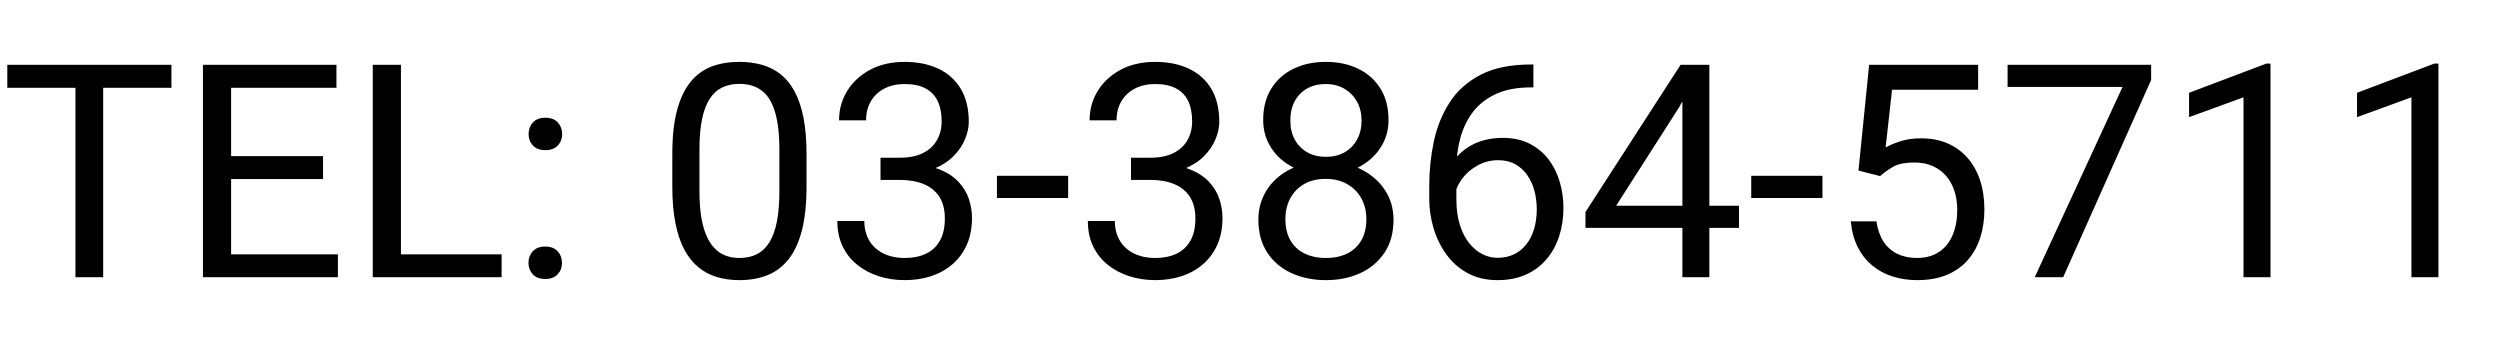 <svg xmlns="http://www.w3.org/2000/svg" xmlns:xlink="http://www.w3.org/1999/xlink" width="602.402" height="84.375"><path fill="black" d="M18.18 15.61L24.86 15.61L24.86 66.80L18.18 66.80L18.18 15.61ZM1.76 15.61L41.31 15.61L41.31 21.16L1.76 21.16L1.76 15.61ZM54.32 61.28L81.42 61.28L81.42 66.80L54.32 66.80L54.32 61.28ZM48.90 15.61L55.69 15.61L55.69 66.80L48.90 66.80L48.90 15.61ZM54.32 37.62L77.84 37.62L77.84 43.14L54.32 43.14L54.32 37.62ZM54.32 15.61L81.07 15.61L81.07 21.16L54.32 21.16L54.32 15.61ZM95.27 61.28L120.87 61.28L120.87 66.80L95.27 66.80L95.27 61.28ZM89.82 15.61L96.61 15.61L96.61 66.80L89.82 66.80L89.82 15.61ZM127.34 63.35L127.34 63.35Q127.34 61.70 128.37 60.56Q129.41 59.41 131.38 59.41L131.38 59.41Q133.35 59.41 134.38 60.56Q135.42 61.70 135.42 63.35L135.42 63.35Q135.42 64.97 134.38 66.09Q133.35 67.22 131.38 67.22L131.38 67.22Q129.41 67.22 128.37 66.09Q127.34 64.97 127.34 63.35ZM127.37 32.31L127.37 32.31Q127.37 30.66 128.41 29.51Q129.45 28.37 131.41 28.37L131.41 28.37Q133.38 28.37 134.42 29.51Q135.46 30.66 135.46 32.31L135.46 32.31Q135.46 33.93 134.42 35.05Q133.38 36.18 131.41 36.18L131.41 36.18Q129.45 36.18 128.41 35.05Q127.37 33.93 127.37 32.31ZM194.34 37.13L194.34 37.13L194.34 44.93Q194.34 51.22 193.22 55.55Q192.09 59.87 189.98 62.51Q187.88 65.14 184.90 66.32Q181.93 67.50 178.21 67.50L178.21 67.50Q175.25 67.50 172.76 66.76Q170.26 66.02 168.28 64.39Q166.29 62.75 164.88 60.12Q163.48 57.48 162.74 53.72Q162 49.96 162 44.93L162 44.93L162 37.13Q162 30.83 163.14 26.58Q164.29 22.32 166.39 19.74Q168.50 17.16 171.47 16.03Q174.45 14.91 178.14 14.91L178.14 14.91Q181.13 14.91 183.64 15.63Q186.15 16.35 188.12 17.91Q190.09 19.48 191.48 22.06Q192.87 24.64 193.61 28.37Q194.34 32.10 194.34 37.13ZM187.80 45.98L187.80 45.98L187.80 36.04Q187.80 32.59 187.40 29.97Q187.00 27.35 186.22 25.49Q185.45 23.63 184.27 22.46Q183.09 21.30 181.56 20.76Q180.04 20.21 178.14 20.21L178.14 20.21Q175.82 20.21 174.02 21.08Q172.23 21.94 171.02 23.80Q169.80 25.66 169.17 28.69Q168.54 31.71 168.54 36.04L168.54 36.04L168.54 45.98Q168.54 49.43 168.94 52.07Q169.35 54.70 170.16 56.62Q170.96 58.54 172.13 59.77Q173.29 61.00 174.81 61.58Q176.34 62.16 178.21 62.16L178.21 62.16Q180.60 62.16 182.39 61.24Q184.18 60.33 185.40 58.38Q186.61 56.43 187.21 53.35Q187.80 50.27 187.80 45.98ZM212.17 41.94L212.17 38.00L216.81 38.00Q220.22 38.00 222.45 36.86Q224.68 35.72 225.79 33.73Q226.90 31.75 226.90 29.25L226.90 29.25Q226.90 26.30 225.91 24.29Q224.93 22.29 222.96 21.27Q220.99 20.25 217.97 20.25L217.97 20.25Q215.23 20.25 213.13 21.32Q211.04 22.39 209.87 24.36Q208.69 26.33 208.69 29.00L208.69 29.00L202.18 29.00Q202.18 25.10 204.15 21.90Q206.12 18.70 209.69 16.80Q213.26 14.91 217.97 14.91L217.97 14.91Q222.61 14.91 226.09 16.54Q229.57 18.18 231.50 21.39Q233.44 24.61 233.44 29.39L233.44 29.39Q233.44 31.32 232.54 33.52Q231.64 35.72 229.76 37.62Q227.88 39.52 224.89 40.73Q221.91 41.94 217.72 41.94L217.72 41.94L212.17 41.94ZM216.81 43.35L212.17 43.35L212.17 39.45L217.72 39.45Q222.61 39.45 225.81 40.61Q229.01 41.77 230.85 43.70Q232.70 45.63 233.46 47.94Q234.21 50.24 234.21 52.52L234.21 52.52Q234.21 56.11 233.00 58.89Q231.79 61.66 229.59 63.60Q227.39 65.53 224.44 66.52Q221.48 67.50 218.00 67.50L218.00 67.50Q214.66 67.50 211.73 66.55Q208.79 65.60 206.54 63.79Q204.29 61.98 203.03 59.33Q201.76 56.67 201.76 53.26L201.76 53.26L208.27 53.26Q208.27 55.93 209.44 57.94Q210.62 59.94 212.82 61.05Q215.02 62.16 218.00 62.16L218.00 62.16Q220.99 62.16 223.15 61.12Q225.32 60.08 226.49 57.97Q227.67 55.86 227.67 52.66L227.67 52.66Q227.67 49.46 226.34 47.41Q225 45.35 222.56 44.35Q220.11 43.35 216.81 43.35L216.81 43.35ZM240.22 42.36L257.38 42.36L257.38 47.71L240.22 47.71L240.22 42.36ZM272.53 41.94L272.53 38.00L277.17 38.00Q280.58 38.00 282.81 36.86Q285.05 35.72 286.15 33.73Q287.26 31.75 287.26 29.25L287.26 29.25Q287.26 26.30 286.28 24.29Q285.29 22.29 283.32 21.27Q281.36 20.25 278.33 20.25L278.33 20.25Q275.59 20.25 273.50 21.32Q271.41 22.39 270.23 24.36Q269.05 26.33 269.05 29.00L269.05 29.00L262.55 29.00Q262.55 25.10 264.52 21.90Q266.48 18.70 270.05 16.80Q273.62 14.91 278.33 14.91L278.33 14.91Q282.97 14.91 286.45 16.54Q289.93 18.18 291.87 21.39Q293.80 24.61 293.80 29.39L293.80 29.39Q293.80 31.32 292.90 33.52Q292.01 35.72 290.13 37.62Q288.25 39.52 285.26 40.73Q282.27 41.94 278.09 41.94L278.09 41.94L272.53 41.94ZM277.17 43.35L272.53 43.35L272.53 39.45L278.09 39.45Q282.97 39.45 286.17 40.61Q289.37 41.77 291.22 43.70Q293.06 45.63 293.82 47.94Q294.57 50.24 294.57 52.52L294.57 52.52Q294.57 56.11 293.36 58.89Q292.15 61.66 289.95 63.60Q287.75 65.53 284.80 66.52Q281.85 67.50 278.37 67.50L278.37 67.50Q275.03 67.50 272.09 66.55Q269.16 65.60 266.91 63.79Q264.66 61.98 263.39 59.33Q262.13 56.67 262.13 53.26L262.13 53.26L268.63 53.26Q268.63 55.93 269.81 57.94Q270.98 59.94 273.18 61.05Q275.38 62.16 278.37 62.16L278.37 62.16Q281.36 62.16 283.52 61.12Q285.68 60.08 286.86 57.97Q288.04 55.86 288.04 52.66L288.04 52.66Q288.04 49.46 286.70 47.41Q285.36 45.35 282.92 44.35Q280.48 43.35 277.17 43.35L277.17 43.35ZM335.78 52.95L335.78 52.95Q335.78 57.62 333.62 60.87Q331.45 64.13 327.78 65.81Q324.11 67.50 319.50 67.50L319.50 67.50Q314.89 67.50 311.20 65.81Q307.51 64.13 305.37 60.87Q303.22 57.62 303.22 52.95L303.22 52.95Q303.22 49.89 304.40 47.34Q305.58 44.79 307.74 42.89Q309.90 40.99 312.87 39.96Q315.84 38.92 319.43 38.92L319.43 38.92Q324.14 38.92 327.83 40.73Q331.52 42.54 333.65 45.70Q335.78 48.87 335.78 52.95ZM329.24 52.80L329.24 52.80Q329.24 49.96 328.01 47.76Q326.78 45.56 324.56 44.33Q322.35 43.10 319.43 43.10L319.43 43.10Q316.44 43.10 314.28 44.33Q312.12 45.56 310.92 47.76Q309.73 49.96 309.73 52.80L309.73 52.80Q309.73 55.76 310.90 57.85Q312.08 59.94 314.28 61.05Q316.48 62.16 319.50 62.16L319.50 62.16Q322.52 62.16 324.70 61.05Q326.88 59.94 328.06 57.85Q329.24 55.76 329.24 52.80ZM334.58 28.93L334.58 28.93Q334.58 32.66 332.61 35.65Q330.64 38.64 327.23 40.36Q323.82 42.08 319.50 42.08L319.50 42.08Q315.11 42.08 311.68 40.36Q308.25 38.64 306.32 35.65Q304.38 32.66 304.38 28.93L304.38 28.93Q304.38 24.47 306.33 21.34Q308.29 18.21 311.70 16.56Q315.11 14.91 319.46 14.91L319.46 14.91Q323.86 14.91 327.27 16.56Q330.68 18.21 332.63 21.34Q334.58 24.47 334.58 28.93ZM328.08 29.04L328.08 29.04Q328.08 26.47 326.99 24.50Q325.90 22.54 323.96 21.39Q322.03 20.25 319.46 20.25L319.46 20.25Q316.90 20.25 314.98 21.32Q313.07 22.39 311.99 24.36Q310.92 26.33 310.92 29.04L310.92 29.04Q310.92 31.68 311.99 33.64Q313.07 35.61 315 36.70Q316.93 37.79 319.50 37.79L319.50 37.79Q322.07 37.79 323.98 36.70Q325.90 35.61 326.99 33.64Q328.08 31.68 328.08 29.04ZM368.93 15.54L368.93 15.54L369.49 15.54L369.49 21.06L368.93 21.06Q363.76 21.06 360.28 22.73Q356.80 24.40 354.76 27.19Q352.72 29.99 351.83 33.47Q350.93 36.95 350.93 40.54L350.93 40.54L350.93 48.06Q350.93 51.47 351.74 54.09Q352.55 56.71 353.95 58.50Q355.36 60.29 357.13 61.21Q358.91 62.12 360.84 62.12L360.84 62.12Q363.09 62.12 364.85 61.26Q366.61 60.40 367.82 58.83Q369.04 57.27 369.67 55.13Q370.30 52.98 370.30 50.41L370.30 50.41Q370.30 48.13 369.74 46.00Q369.18 43.88 368.02 42.21Q366.86 40.54 365.12 39.57Q363.38 38.60 360.98 38.60L360.98 38.60Q358.28 38.60 355.94 39.92Q353.60 41.24 352.11 43.37Q350.61 45.49 350.40 47.99L350.40 47.99L346.96 47.95Q347.45 44.02 348.80 41.22Q350.16 38.43 352.18 36.65Q354.20 34.88 356.71 34.05Q359.23 33.22 362.04 33.22L362.04 33.22Q365.87 33.22 368.65 34.66Q371.43 36.11 373.22 38.51Q375.01 40.92 375.87 43.93Q376.73 46.93 376.73 50.10L376.73 50.10Q376.73 53.72 375.71 56.88Q374.70 60.05 372.67 62.44Q370.65 64.83 367.70 66.16Q364.75 67.50 360.84 67.50L360.84 67.50Q356.70 67.50 353.60 65.79Q350.51 64.09 348.47 61.24Q346.43 58.39 345.41 54.91Q344.39 51.43 344.39 47.85L344.39 47.85L344.39 44.79Q344.39 39.38 345.48 34.17Q346.57 28.97 349.26 24.75Q351.95 20.53 356.73 18.04Q361.51 15.54 368.93 15.54ZM389.43 49.57L419.03 49.57L419.03 54.91L382.04 54.91L382.04 51.08L404.96 15.61L410.27 15.61L404.58 25.88L389.43 49.57ZM405.39 15.61L411.89 15.61L411.89 66.80L405.39 66.80L405.39 15.61ZM421.98 42.36L439.14 42.36L439.14 47.71L421.98 47.71L421.98 42.36ZM453.02 42.43L453.02 42.43L447.82 41.10L450.39 15.61L476.65 15.61L476.65 21.62L455.91 21.62L454.36 35.54Q455.77 34.73 457.93 34.03Q460.09 33.33 462.90 33.33L462.90 33.33Q466.45 33.33 469.27 34.54Q472.08 35.75 474.06 38.00Q476.05 40.25 477.11 43.42Q478.16 46.58 478.16 50.48L478.16 50.48Q478.16 54.18 477.16 57.27Q476.16 60.36 474.15 62.67Q472.15 64.97 469.11 66.23Q466.07 67.50 461.95 67.50L461.95 67.50Q458.86 67.50 456.10 66.64Q453.34 65.78 451.18 64.00Q449.02 62.23 447.66 59.57Q446.31 56.92 445.96 53.33L445.96 53.33L452.14 53.33Q452.57 56.21 453.83 58.18Q455.10 60.15 457.15 61.15Q459.21 62.16 461.95 62.16L461.95 62.16Q464.27 62.16 466.07 61.35Q467.86 60.54 469.09 59.03Q470.32 57.52 470.97 55.37Q471.62 53.23 471.62 50.55L471.62 50.55Q471.62 48.13 470.95 46.05Q470.29 43.98 468.97 42.43Q467.65 40.89 465.75 40.03Q463.85 39.16 461.39 39.16L461.39 39.16Q458.12 39.16 456.45 40.04Q454.78 40.92 453.02 42.43ZM483.75 15.61L518.34 15.61L518.34 19.27L497.14 66.80L490.29 66.80L511.45 20.95L483.75 20.95L483.75 15.61ZM546.08 15.33L547.10 15.33L547.10 66.80L540.60 66.80L540.60 23.45L527.48 28.23L527.48 22.36L546.08 15.33ZM586.55 15.33L587.57 15.33L587.57 66.80L581.06 66.80L581.06 23.45L567.95 28.23L567.95 22.36L586.55 15.33Z"/></svg>